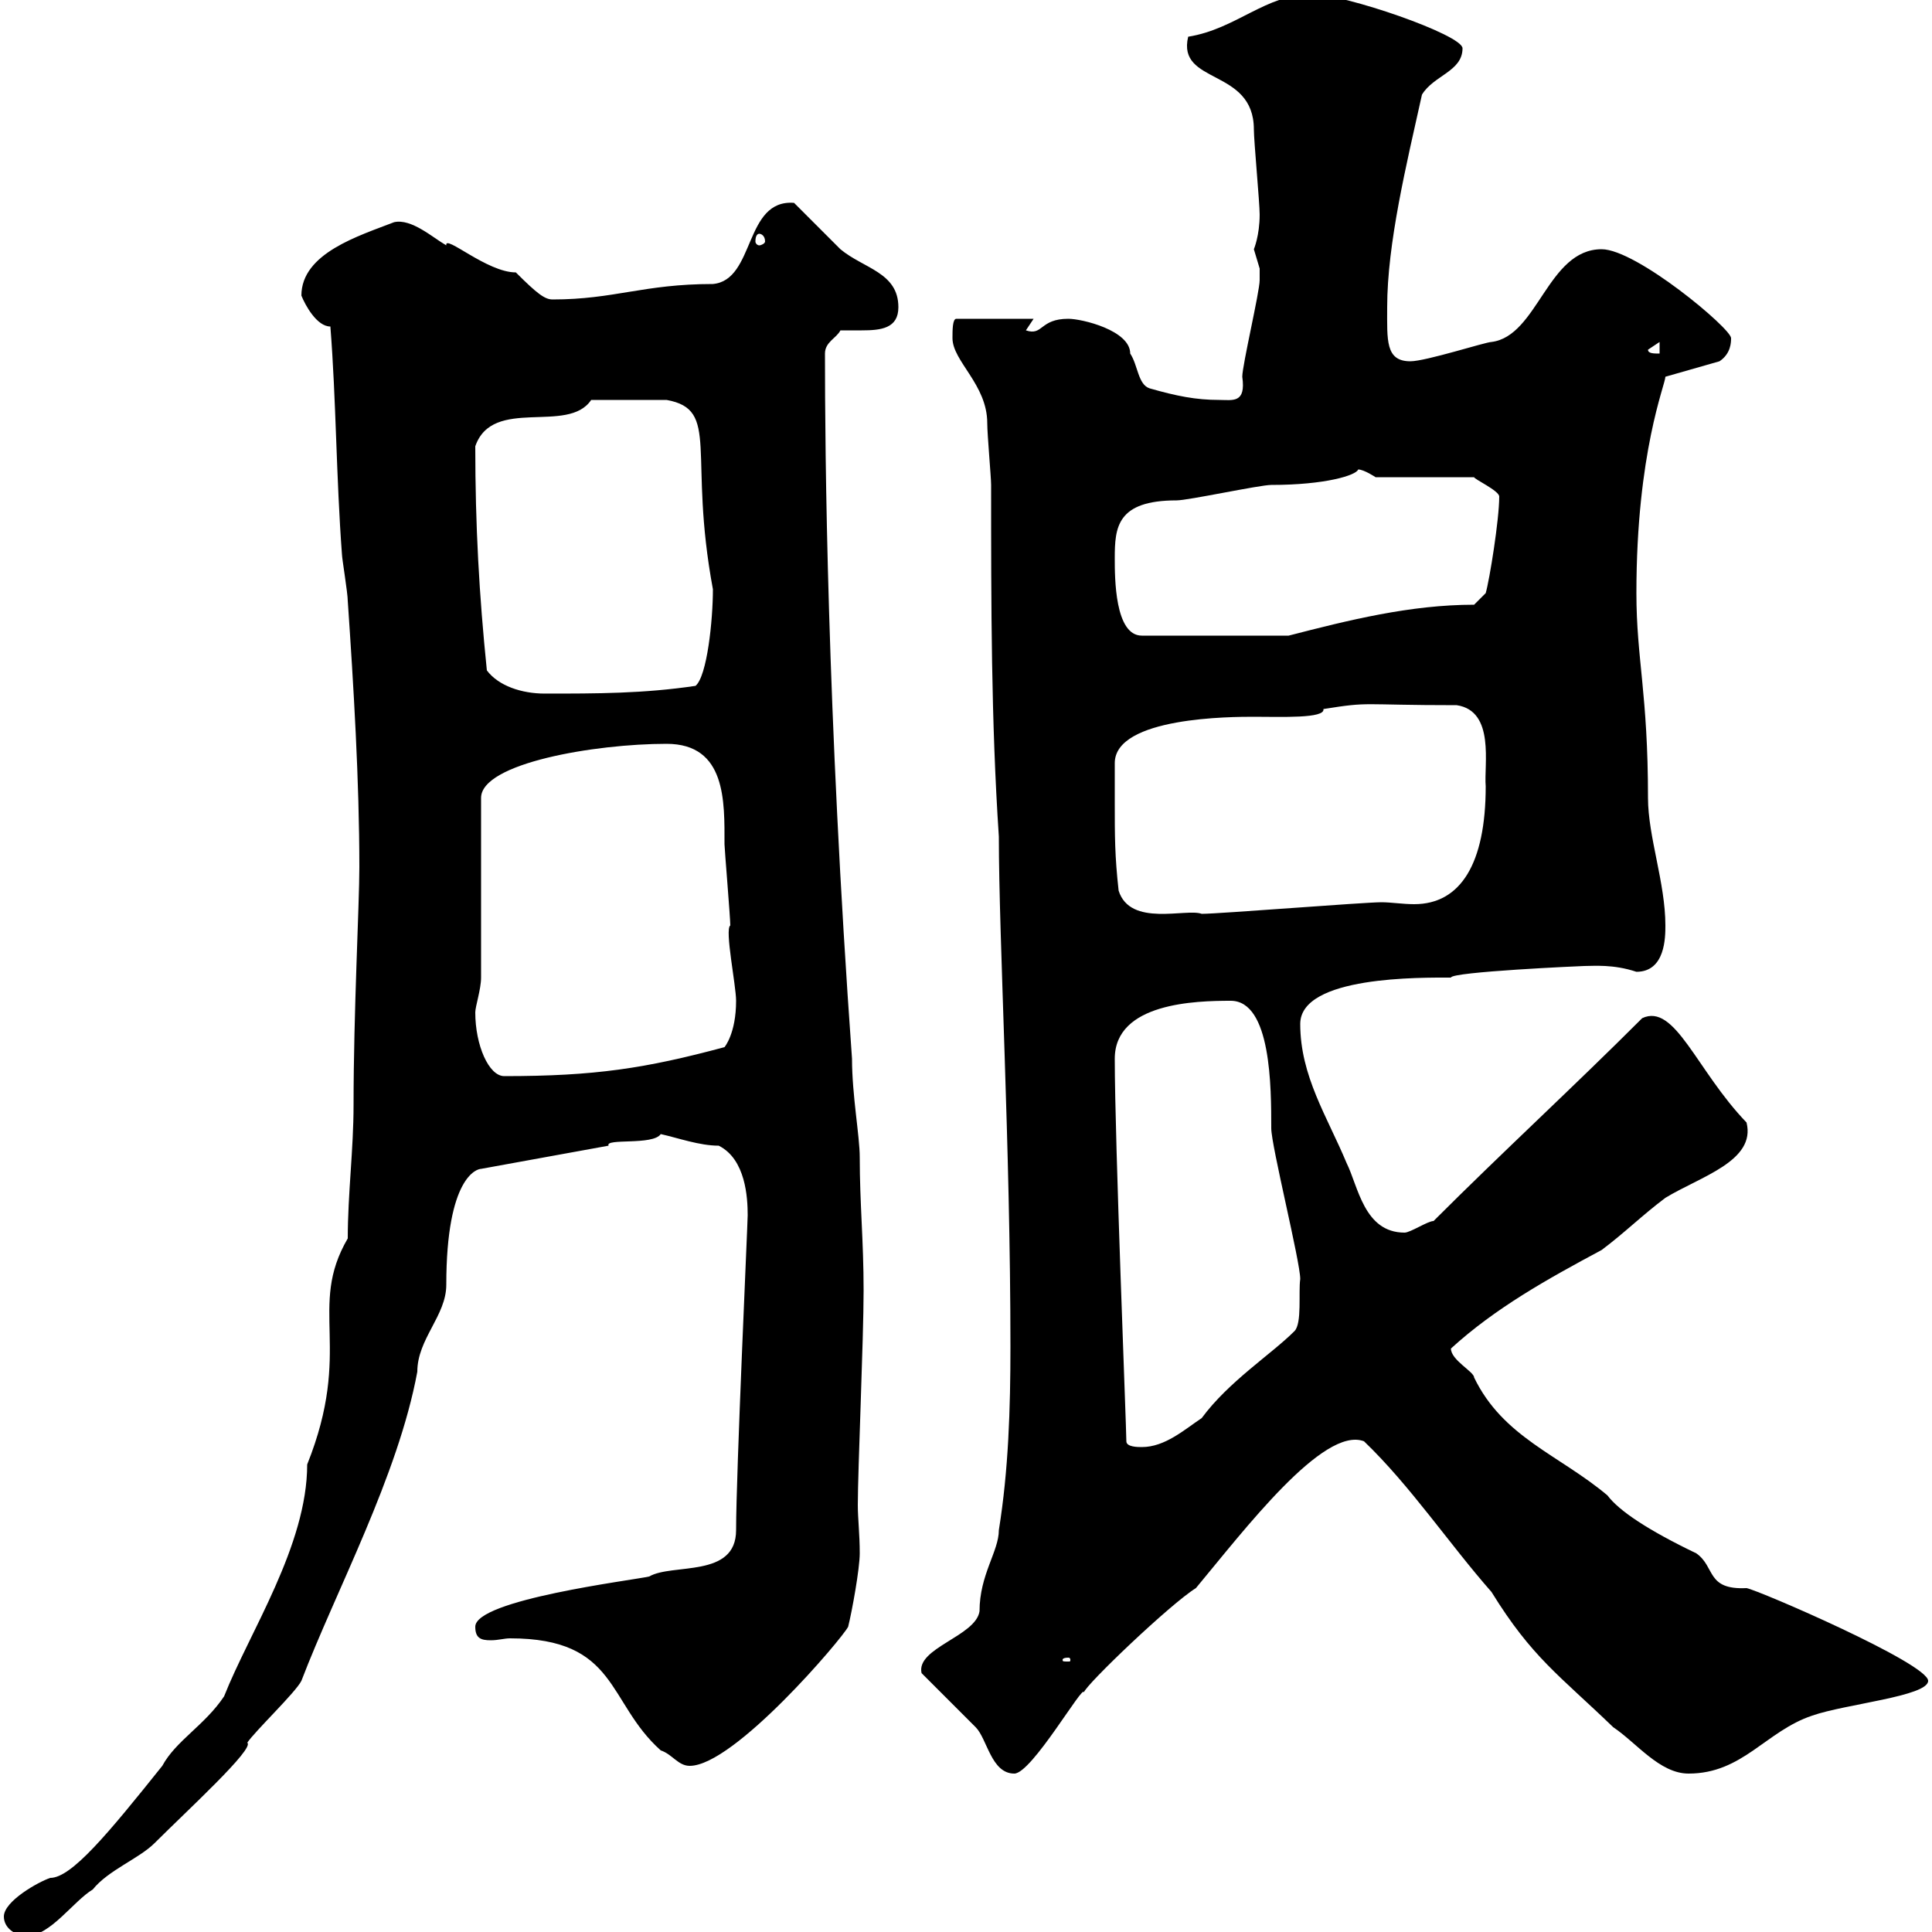<svg xmlns="http://www.w3.org/2000/svg" xmlns:xlink="http://www.w3.org/1999/xlink" width="300" height="300"><path d="M0.60 297.60C0.60 299.40 2.40 300.60 4.20 300.60C7.80 300.60 11.40 295.20 14.40 293.40C16.80 290.40 21.60 288.60 24 286.20C29.10 281.10 39.60 271.50 38.40 270.60C39.60 268.80 45.90 262.80 46.80 261C52.20 246.90 61.80 229.20 64.80 213C64.80 207.90 69.30 204.30 69.30 199.50C69.30 182.70 74.10 181.50 74.70 181.50L94.50 177.90C93.90 176.70 101.40 177.90 102.60 176.10C105.30 176.70 108.60 177.90 111.60 177.90C115.80 180 116.10 186 116.10 188.70C116.10 189.90 114.30 228.90 114.30 237.60C114.30 245.10 104.40 242.70 100.80 244.80C98.10 245.40 73.80 248.40 73.80 252.60C73.80 254.40 74.70 254.70 76.20 254.70C77.40 254.70 78.30 254.40 79.20 254.40C96 254.40 94.20 264.30 102.60 271.80C104.40 272.40 105.30 274.20 107.10 274.20C114 274.20 130.80 254.40 131.70 252.60C132.30 250.20 133.50 243.60 133.50 241.20C133.50 238.20 133.20 235.80 133.20 233.70C133.20 228.30 134.10 207.90 134.10 200.40C134.10 192.60 133.50 186.90 133.50 179.70C133.50 176.40 132.30 170.10 132.30 164.40C128.40 110.10 128.10 69.90 128.10 54.90C128.10 53.10 129.90 52.50 130.50 51.30C131.40 51.30 132.60 51.30 133.80 51.30C136.80 51.30 139.50 51 139.50 47.70C139.50 42.30 134.10 41.70 130.50 38.70C129.90 38.10 124.50 32.70 123.30 31.50C115.50 30.90 117.30 43.50 110.70 44.10C99.90 44.10 95.40 46.50 85.80 46.50C84.60 46.50 83.40 45.60 80.10 42.30C75.60 42.30 69 36.30 69.30 38.10C67.20 36.90 63.90 33.90 61.20 34.50C55.80 36.60 46.80 39.30 46.80 45.90C47.40 47.40 49.20 50.70 51.30 50.70C52.20 62.10 52.20 74.10 53.10 86.10C53.10 86.70 54 92.10 54 93.30C54.90 106.50 55.80 121.20 55.80 134.70C55.80 140.40 54.90 157.20 54.90 171.60C54.90 178.50 54 185.40 54 192.30C47.70 203.10 54.90 209.40 47.70 227.40C47.70 240 38.70 253.50 34.80 263.40C31.80 267.90 27.30 270.30 25.20 274.20C16.80 284.70 11.10 291.60 7.80 291.60C6 292.20 0.60 295.20 0.60 297.60ZM143.10 259.80C144.30 261 150.30 267 151.50 268.20C153.30 270 153.90 275.40 157.50 275.40C160.20 275.40 168.30 261.30 168.30 262.80C168.60 261.60 181.80 249 185.70 246.60C193.20 237.60 205.50 221.40 211.80 223.80C219 230.70 225 239.70 231.60 247.20C237.90 257.40 242.10 260.10 250.50 268.20C254.10 270.60 257.70 275.40 262.20 275.40C270.60 275.40 274.20 268.80 281.40 266.40C286.50 264.60 299.40 263.40 299.40 261C299.40 258.30 273 246.90 271.20 246.60C264.90 246.90 266.40 243.30 263.40 241.20C255.90 237.60 251.40 234.60 249.60 232.20C242.10 225.90 233.40 223.20 228.90 213.90C228.90 213 225.30 211.20 225.30 209.40C232.20 203.10 240.30 198.60 248.70 194.10C252.30 191.40 255 188.70 258.60 186C264 182.70 272.70 180.30 271.20 174.30C263.40 166.20 260.10 155.70 255 158.10C244.20 168.90 233.40 178.80 222.60 189.60C221.70 189.60 219 191.40 218.10 191.40C211.80 191.40 210.90 184.20 209.10 180.60C206.10 173.40 201.90 167.10 201.90 159C201.90 151.50 220.80 151.80 225.30 151.80C225.30 150.90 245.70 150 246 150C247.50 150 250.50 149.70 254.10 150.90C258.60 150.90 258.60 145.50 258.60 143.70C258.60 137.10 255.90 129.90 255.90 123.90C255.90 107.70 254.10 102.30 254.10 92.10C254.10 70.20 258.60 59.70 258.60 58.50L267 56.10C268.80 54.90 268.80 53.10 268.80 52.50C268.80 51 254.10 38.70 248.70 38.70C240.30 38.70 238.80 52.20 231.60 53.10C230.70 53.10 221.40 56.10 219 56.10C215.10 56.10 215.40 52.80 215.40 47.70C215.40 37.80 218.40 25.50 220.80 14.70C222.60 11.70 227.10 11.10 227.10 7.50C227.10 5.40 208.80-0.90 203.70-0.90C196.50-0.90 192 4.50 184.50 5.70C182.70 13.20 194.70 10.50 194.70 20.10C194.70 21.90 195.60 31.50 195.60 33.30C195.60 36.60 194.70 38.70 194.70 38.70C194.70 38.70 195.60 41.70 195.60 41.70C195.60 42.30 195.60 42.90 195.60 43.50C195.60 45.30 192.90 56.70 192.90 58.50C193.50 62.70 191.40 62.10 189.30 62.10C185.70 62.10 182.70 61.50 178.50 60.30C176.70 59.70 176.70 56.70 175.50 54.90C175.50 51.30 168 49.50 165.90 49.50C161.40 49.50 162 52.20 159.30 51.30L160.50 49.50L148.50 49.50C147.90 49.50 147.90 51.30 147.90 52.50C147.90 56.10 153.30 59.70 153.30 65.70C153.30 67.50 153.90 74.10 153.90 75.30C153.90 93.90 153.90 111.90 155.10 129.90C155.10 145.80 156.90 178.20 156.90 209.10C156.90 218.70 156.60 228.30 155.10 237.60C155.10 240.90 152.10 244.50 152.10 250.20C151.50 254.10 142.20 255.90 143.10 259.80ZM165.90 257.40C166.20 257.40 166.20 257.70 166.20 257.70C166.20 258 166.20 258 165.90 258C165 258 165 258 165 257.70C165 257.70 165 257.40 165.90 257.40ZM174.90 223.80C174.90 221.70 173.10 177 173.10 164.40C173.10 155.70 185.70 155.40 191.10 155.40C197.40 155.40 197.40 168.90 197.40 175.20C197.40 177.90 201.90 195.90 201.90 198.60C201.60 200.70 202.20 205.50 201 206.70C197.40 210.30 190.80 214.50 186.60 220.20C183.90 222 180.90 224.70 177.30 224.70C176.70 224.70 174.90 224.70 174.90 223.80ZM73.80 157.20C73.80 156.30 74.70 153.60 74.70 151.80L74.70 123.90C74.70 118.50 92.40 115.50 103.50 115.50C112.80 115.50 112.50 124.50 112.50 131.10C112.50 131.70 113.40 142.50 113.40 143.70C112.50 144.30 114.30 153 114.30 155.40C114.30 160.50 112.50 162.60 112.50 162.60C100.20 165.90 92.40 167.10 78.30 167.10C75.90 167.10 73.80 162.30 73.80 157.20ZM173.10 124.50C173.10 123.90 173.10 119.10 173.10 118.50C173.10 111.30 191.40 111.30 194.70 111.30C198.90 111.30 205.80 111.60 205.50 110.10C213 108.90 210.90 109.50 226.20 109.50C232.20 110.40 230.40 118.80 230.70 122.10C230.70 134.10 226.80 140.40 219.60 140.40C217.80 140.40 216 140.10 214.50 140.10C211.80 140.10 189.30 141.90 186.60 141.90C184.20 141 175.50 144 173.70 138.30C173.10 132.90 173.10 129.90 173.10 124.50ZM75.60 104.10C74.40 92.40 73.80 81.60 73.80 69.30C76.50 61.50 88.20 67.50 91.80 62.10L103.50 62.10C111.90 63.60 106.80 70.50 110.70 91.50C110.70 96.30 109.80 105 108 106.50C99.90 107.70 92.70 107.70 84.60 107.70C81 107.70 77.40 106.50 75.60 104.10ZM173.10 86.70C173.10 81.90 173.40 77.70 182.70 77.70C184.50 77.70 195.60 75.30 197.40 75.30C205.80 75.30 210.60 73.80 210.90 72.90C211.80 72.90 213.60 74.10 213.60 74.10L228.90 74.10C228.90 74.40 232.80 76.20 232.80 77.10C232.80 80.70 231.30 90 230.70 92.10L228.90 93.90C219 93.90 209.40 96.30 200.10 98.70L177.30 98.70C173.10 98.70 173.10 89.70 173.10 86.70ZM255.90 54.30L257.70 53.10L257.70 54.90C256.80 54.90 255.90 54.90 255.90 54.30ZM117.90 36.30C118.20 36.30 118.80 36.60 118.80 37.50C118.80 37.80 118.20 38.10 117.90 38.10C117.60 38.10 117.30 37.80 117.30 37.50C117.30 36.60 117.60 36.30 117.90 36.30Z"/></svg>